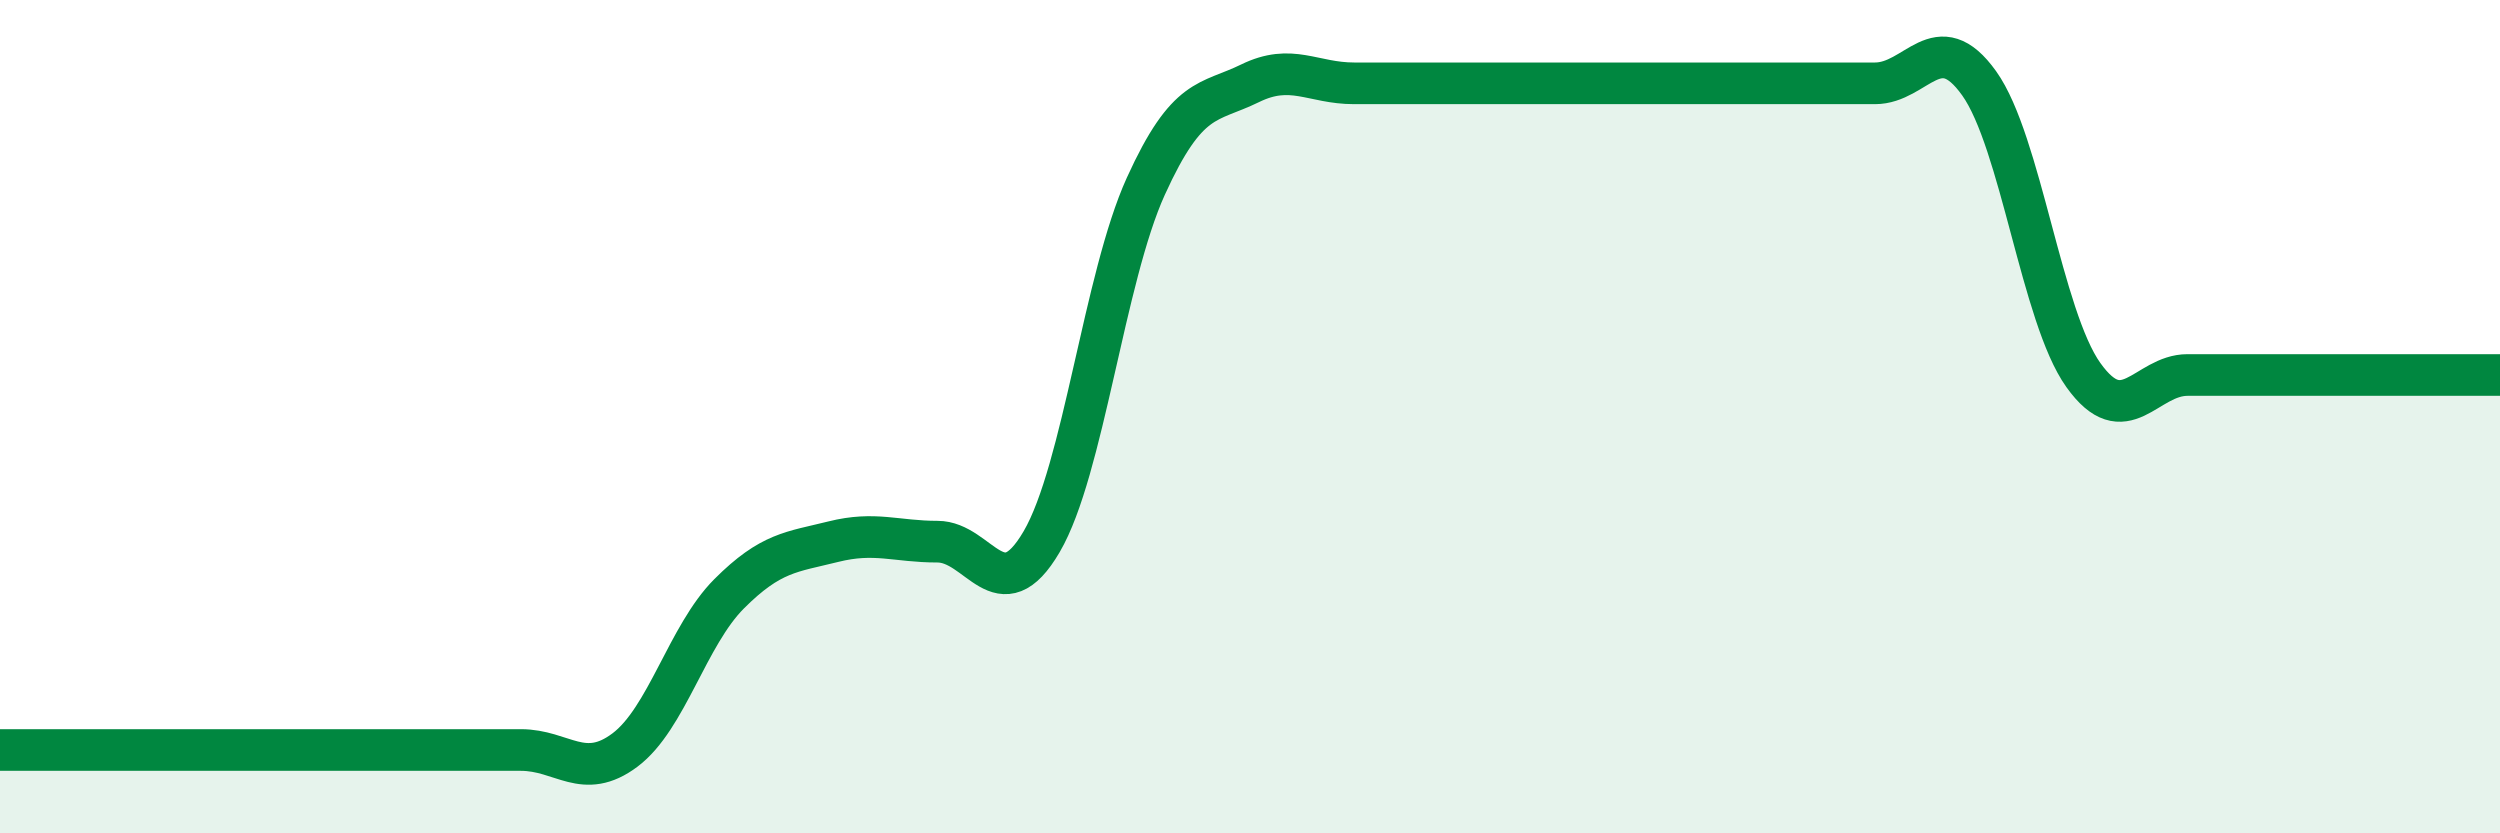 
    <svg width="60" height="20" viewBox="0 0 60 20" xmlns="http://www.w3.org/2000/svg">
      <path
        d="M 0,18 C 0.5,18 1.5,18 2.5,18 C 3.5,18 4,18 5,18 C 6,18 6.5,18 7.5,18 C 8.5,18 9,18 10,18 C 11,18 11.5,18 12.5,18 C 13.5,18 14,18.75 15,18 C 16,17.25 16.5,15.25 17.5,14.25 C 18.5,13.25 19,13.25 20,13 C 21,12.75 21.5,13 22.5,13 C 23.5,13 24,14.71 25,13 C 26,11.29 26.5,6.67 27.5,4.47 C 28.5,2.27 29,2.49 30,2 C 31,1.51 31.5,2 32.5,2 C 33.5,2 34,2 35,2 C 36,2 36.5,2 37.5,2 C 38.5,2 39,2 40,2 C 41,2 41.5,2 42.5,2 C 43.5,2 44,2 45,2 C 46,2 46.5,0.6 47.5,2 C 48.5,3.4 49,7.6 50,9 C 51,10.4 51.5,9 52.5,9 C 53.5,9 54,9 55,9 C 56,9 56.5,9 57.5,9 C 58.5,9 59.5,9 60,9L60 20L0 20Z"
        fill="#008740"
        opacity="0.1"
        stroke-linecap="round"
        stroke-linejoin="round"
      />
      <path
        d="M 0,18 C 0.5,18 1.5,18 2.5,18 C 3.5,18 4,18 5,18 C 6,18 6.5,18 7.5,18 C 8.5,18 9,18 10,18 C 11,18 11.5,18 12.5,18 C 13.5,18 14,18.75 15,18 C 16,17.25 16.5,15.25 17.5,14.25 C 18.5,13.25 19,13.25 20,13 C 21,12.75 21.5,13 22.5,13 C 23.5,13 24,14.71 25,13 C 26,11.29 26.5,6.67 27.5,4.47 C 28.5,2.27 29,2.49 30,2 C 31,1.51 31.5,2 32.5,2 C 33.5,2 34,2 35,2 C 36,2 36.5,2 37.5,2 C 38.5,2 39,2 40,2 C 41,2 41.5,2 42.5,2 C 43.5,2 44,2 45,2 C 46,2 46.5,0.6 47.5,2 C 48.5,3.4 49,7.6 50,9 C 51,10.4 51.5,9 52.5,9 C 53.5,9 54,9 55,9 C 56,9 56.5,9 57.5,9 C 58.5,9 59.5,9 60,9"
        stroke="#008740"
        stroke-width="1"
        fill="none"
        stroke-linecap="round"
        stroke-linejoin="round"
      />
    </svg>
  